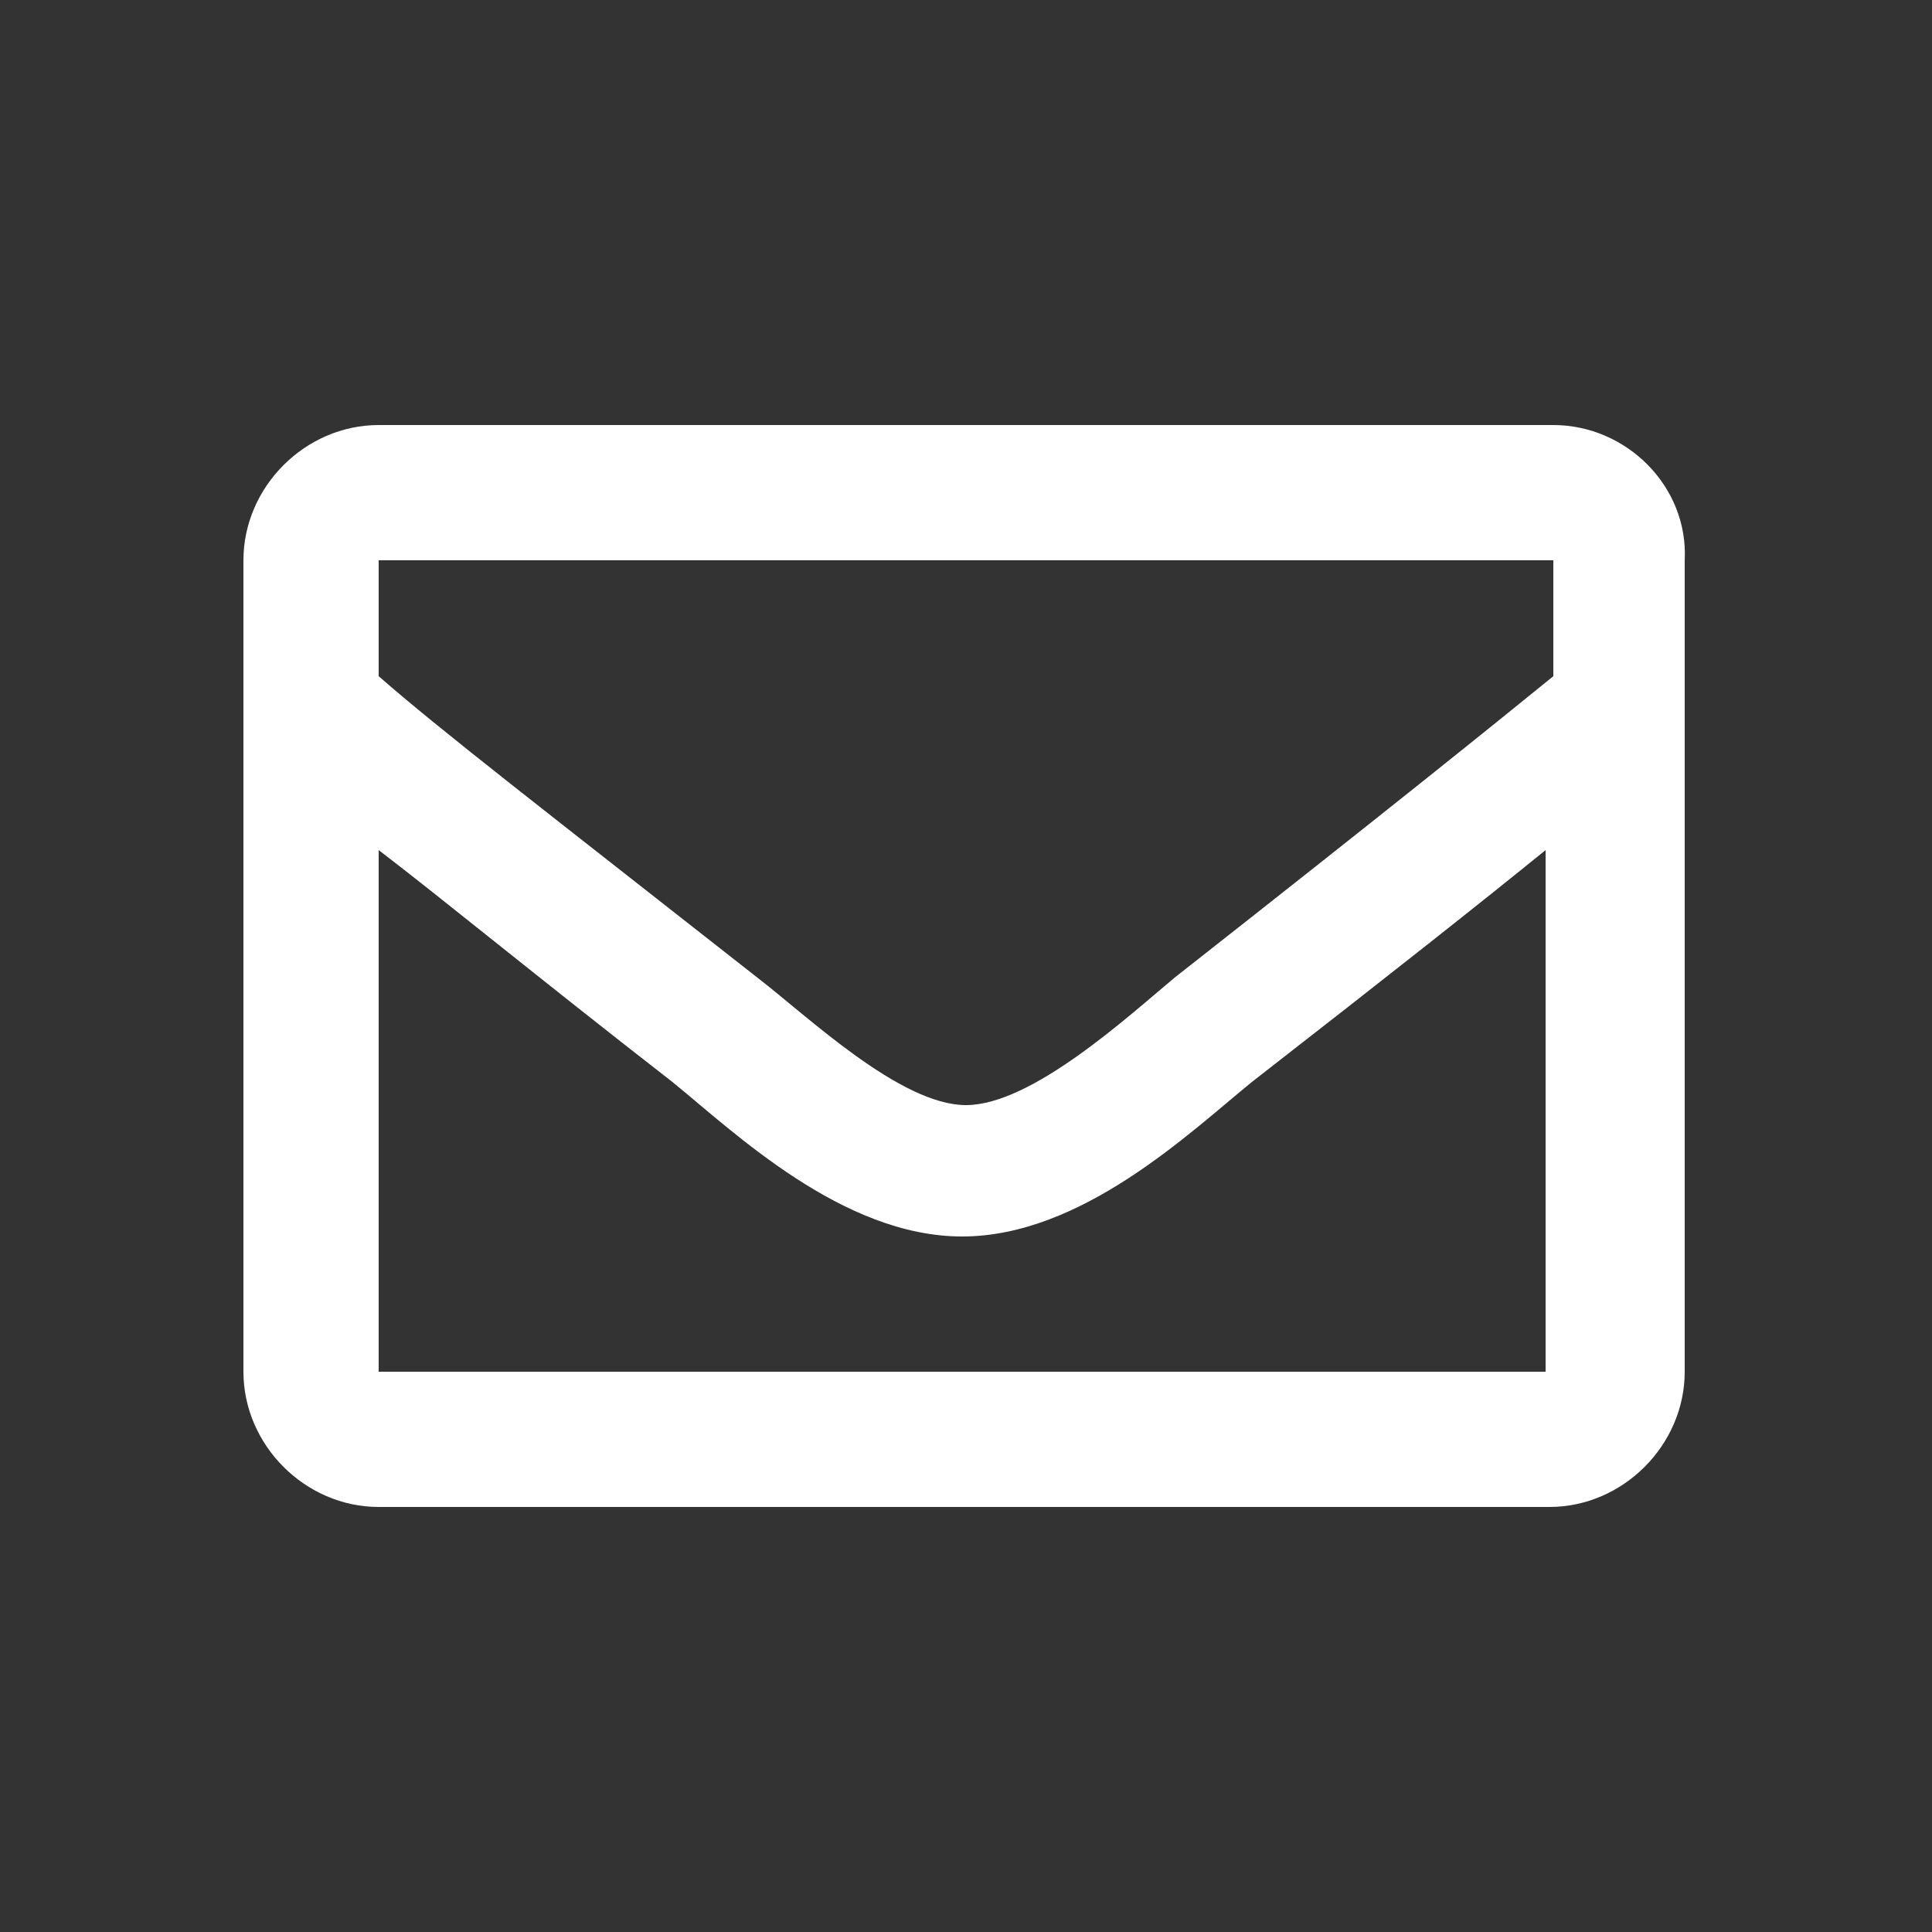 <svg version="1.1" id="Layer_1" xmlns="http://www.w3.org/2000/svg" xmlns:xlink="http://www.w3.org/1999/xlink" x="0px" y="0px"
	 viewBox="0 0 50 50" width="30" height="30" style="enable-background:new 0 0 50 50;" xml:space="preserve">
<rect x="0" y="0" width="50" height="50" fill="#333333" stroke="none"/>
<style type="text/css">
	.st0{fill:#FFFFFF;}
</style>
<path class="st0" d="M40.2,11H9.8c-1.9,0-3.5,1.6-3.5,3.5v21c0,1.9,1.6,3.5,3.5,3.5h30.3c1.9,0,3.5-1.6,3.5-3.5v-21
	C43.7,12.6,42.1,11,40.2,11z M40.2,14.5v3c-1.6,1.3-4.2,3.4-9.8,7.8c-1.2,1-3.7,3.3-5.4,3.3c-1.7,0-4.1-2.3-5.4-3.3
	c-5.6-4.4-8.2-6.4-9.8-7.8v-3H40.2z M9.8,35.5V22c1.7,1.3,4,3.2,7.6,6c1.6,1.3,4.4,4,7.5,4c3.1,0,5.9-2.7,7.5-4c3.6-2.8,6-4.7,7.6-6
	v13.5H9.8z"/>
</svg>
